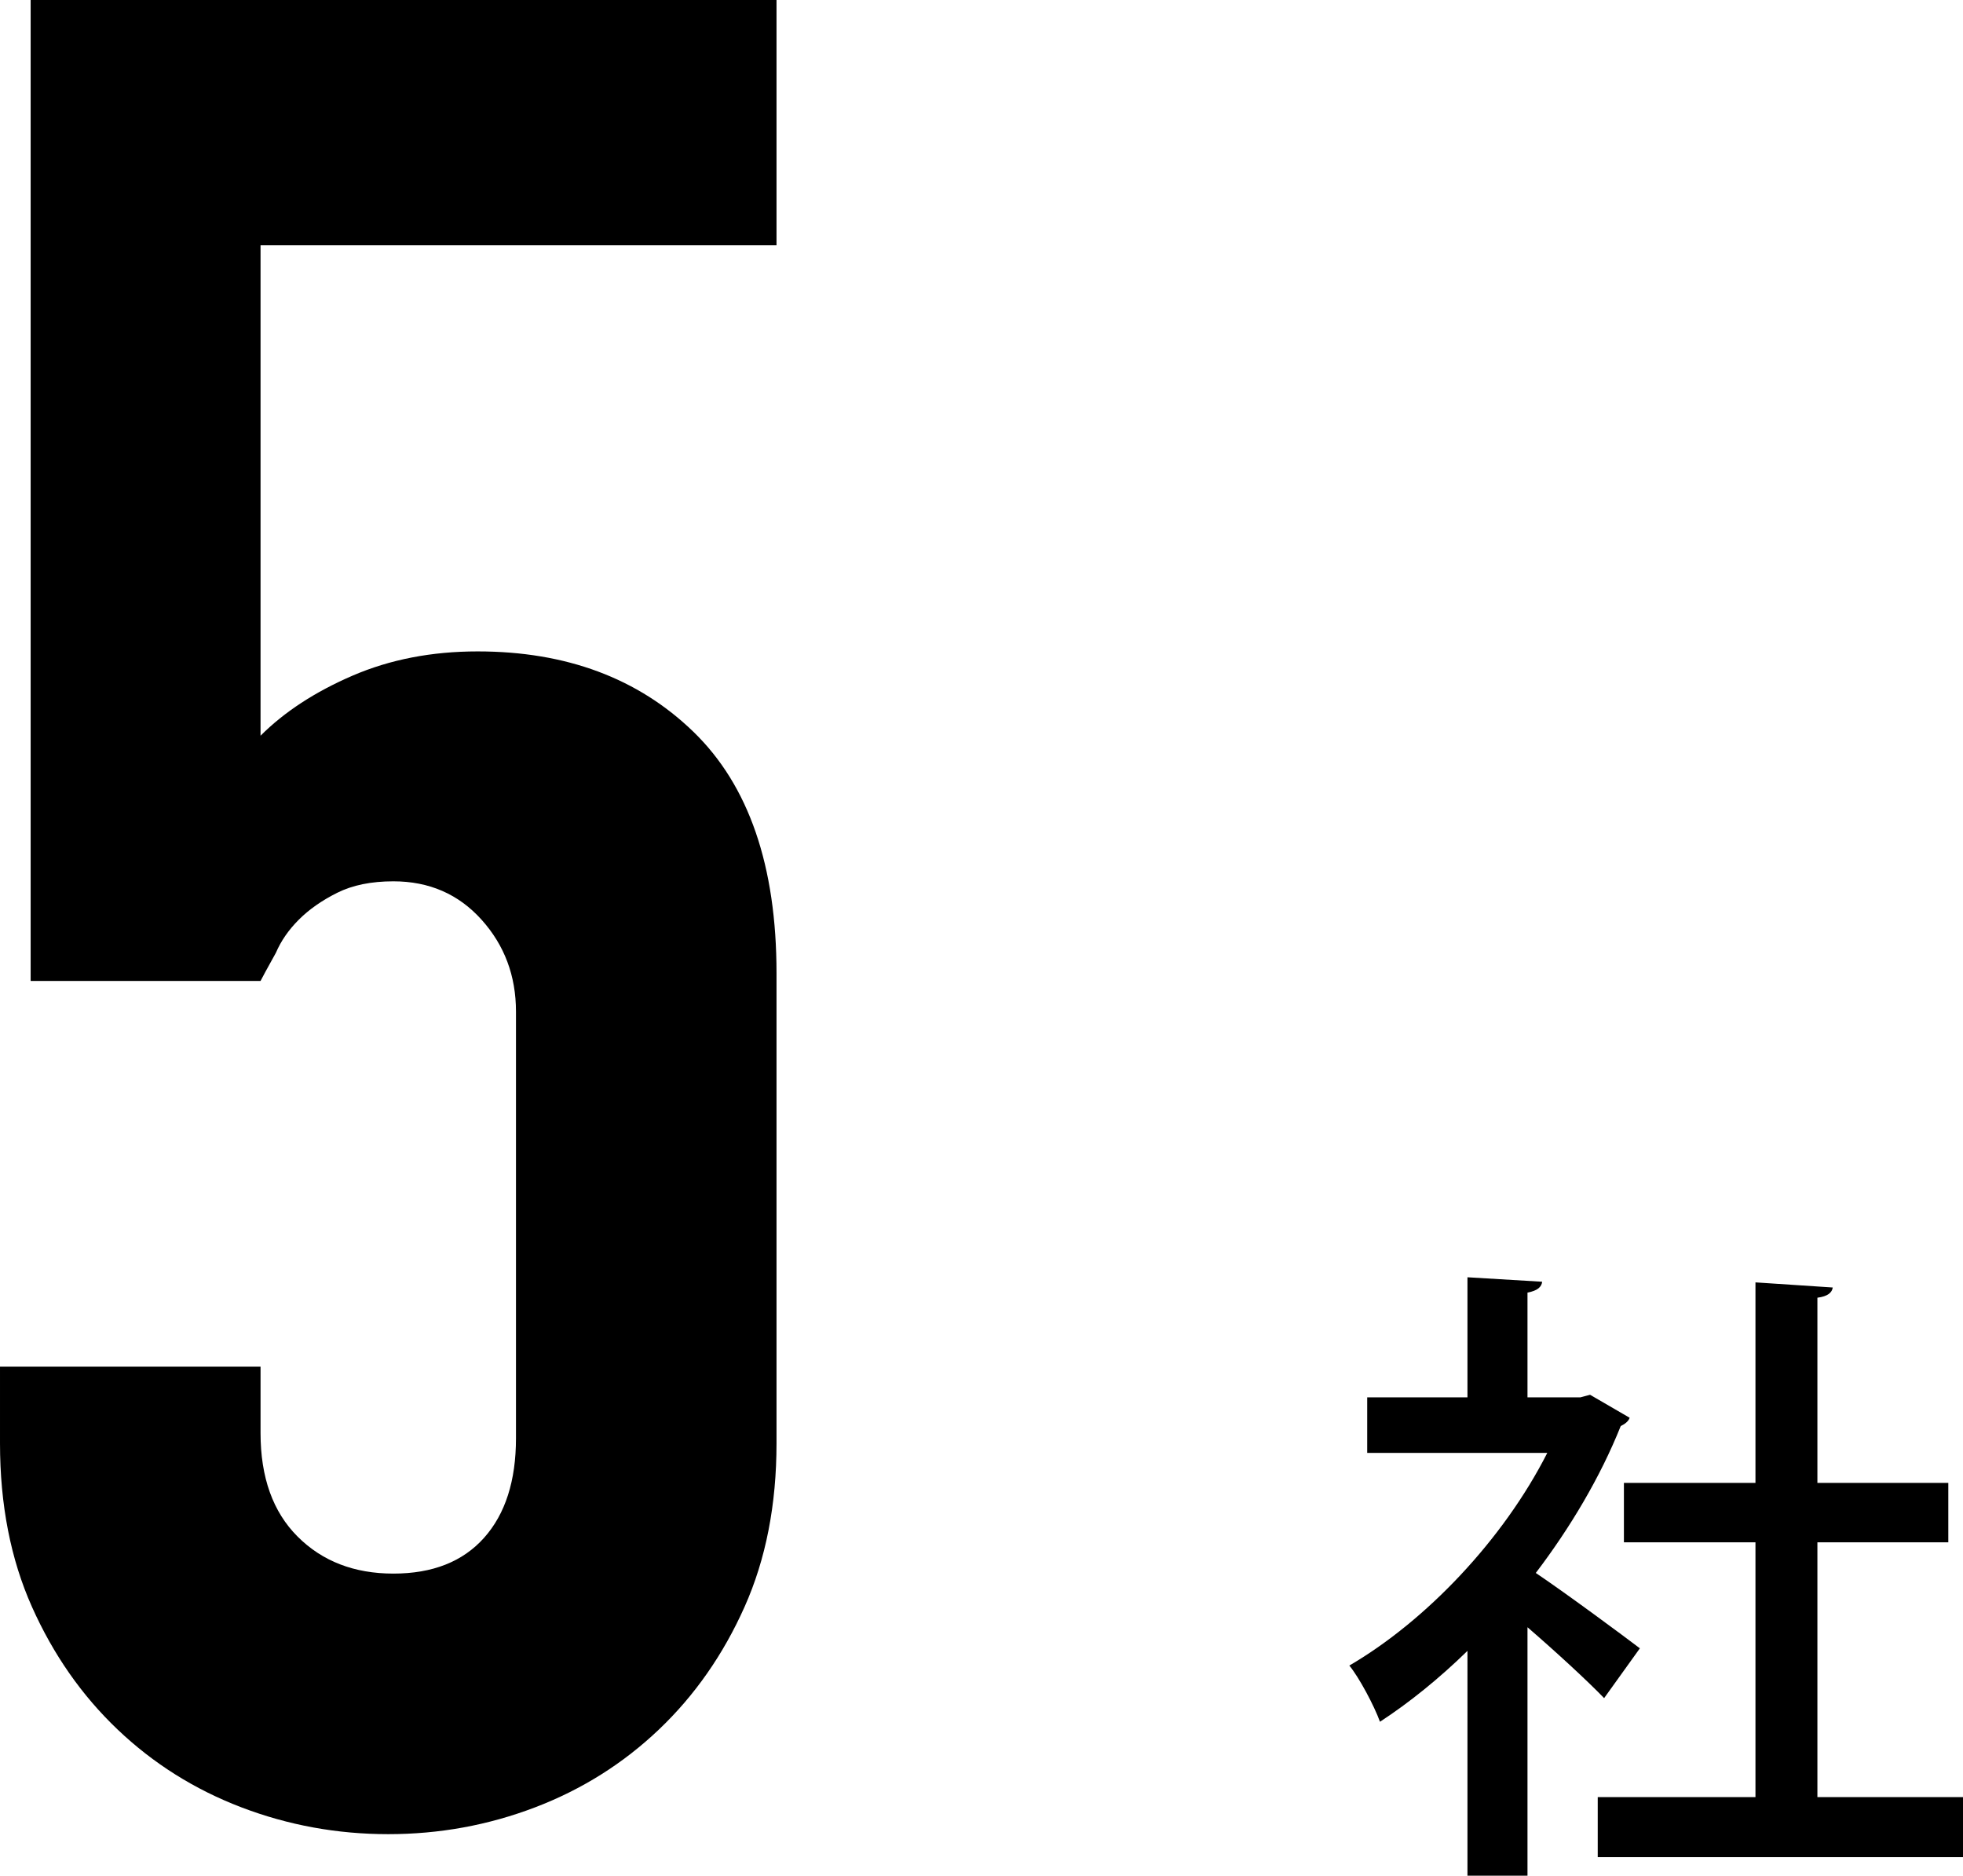 <?xml version="1.0" encoding="utf-8"?>
<!-- Generator: Adobe Illustrator 26.3.1, SVG Export Plug-In . SVG Version: 6.00 Build 0)  -->
<svg version="1.1" id="レイヤー_1" xmlns="http://www.w3.org/2000/svg" xmlns:xlink="http://www.w3.org/1999/xlink" x="0px"
	 y="0px" width="92.22px" height="88.11px" viewBox="0 0 92.22 88.11" style="enable-background:new 0 0 92.22 88.11;"
	 xml:space="preserve">
<g>
	<path d="M36.48,0v11.52H12.24v23.04c1.12-1.12,2.56-2.06,4.32-2.82c1.76-0.76,3.72-1.14,5.88-1.14c4.16,0,7.54,1.26,10.14,3.78
		c2.6,2.52,3.9,6.3,3.9,11.34V67.8c0,2.88-0.5,5.44-1.5,7.68c-1,2.24-2.34,4.16-4.02,5.76c-1.68,1.6-3.62,2.82-5.82,3.66
		c-2.2,0.84-4.5,1.26-6.9,1.26s-4.7-0.42-6.9-1.26c-2.2-0.84-4.14-2.06-5.82-3.66c-1.68-1.6-3.02-3.52-4.02-5.76
		c-1-2.24-1.5-4.8-1.5-7.68v-3.6h12.24v3.12c0,2.08,0.58,3.7,1.74,4.86c1.16,1.16,2.66,1.74,4.5,1.74c1.84,0,3.26-0.56,4.26-1.68
		c1-1.12,1.5-2.68,1.5-4.68V47.52c0-1.68-0.54-3.12-1.62-4.32s-2.46-1.8-4.14-1.8c-1.04,0-1.92,0.18-2.64,0.54
		c-0.72,0.36-1.32,0.78-1.8,1.26c-0.48,0.48-0.84,1-1.08,1.56c-0.4,0.72-0.64,1.16-0.72,1.32H1.44V0H36.48z"/>
	<path d="M76.56,66.6c-0.06,0.18-0.24,0.3-0.42,0.39c-0.96,2.4-2.37,4.77-3.99,6.9c1.47,0.99,4.14,2.97,4.89,3.54l-1.68,2.34
		c-0.78-0.81-2.28-2.19-3.6-3.33v11.67h-2.82V77.55c-1.32,1.29-2.73,2.43-4.11,3.33c-0.27-0.75-0.99-2.1-1.44-2.64
		c3.6-2.1,7.23-5.91,9.3-9.99h-8.46v-2.61h4.71V60l3.51,0.21c-0.03,0.24-0.21,0.42-0.69,0.51v4.92h2.49l0.45-0.12L76.56,66.6z
		 M85.38,84.42h6.84v2.82H75.06v-2.82h7.41V72.45h-6.18v-2.79h6.18v-9.42l3.63,0.24c-0.03,0.24-0.24,0.42-0.72,0.48v8.7h6.15v2.79
		h-6.15V84.42z"/>
</g>
</svg>
